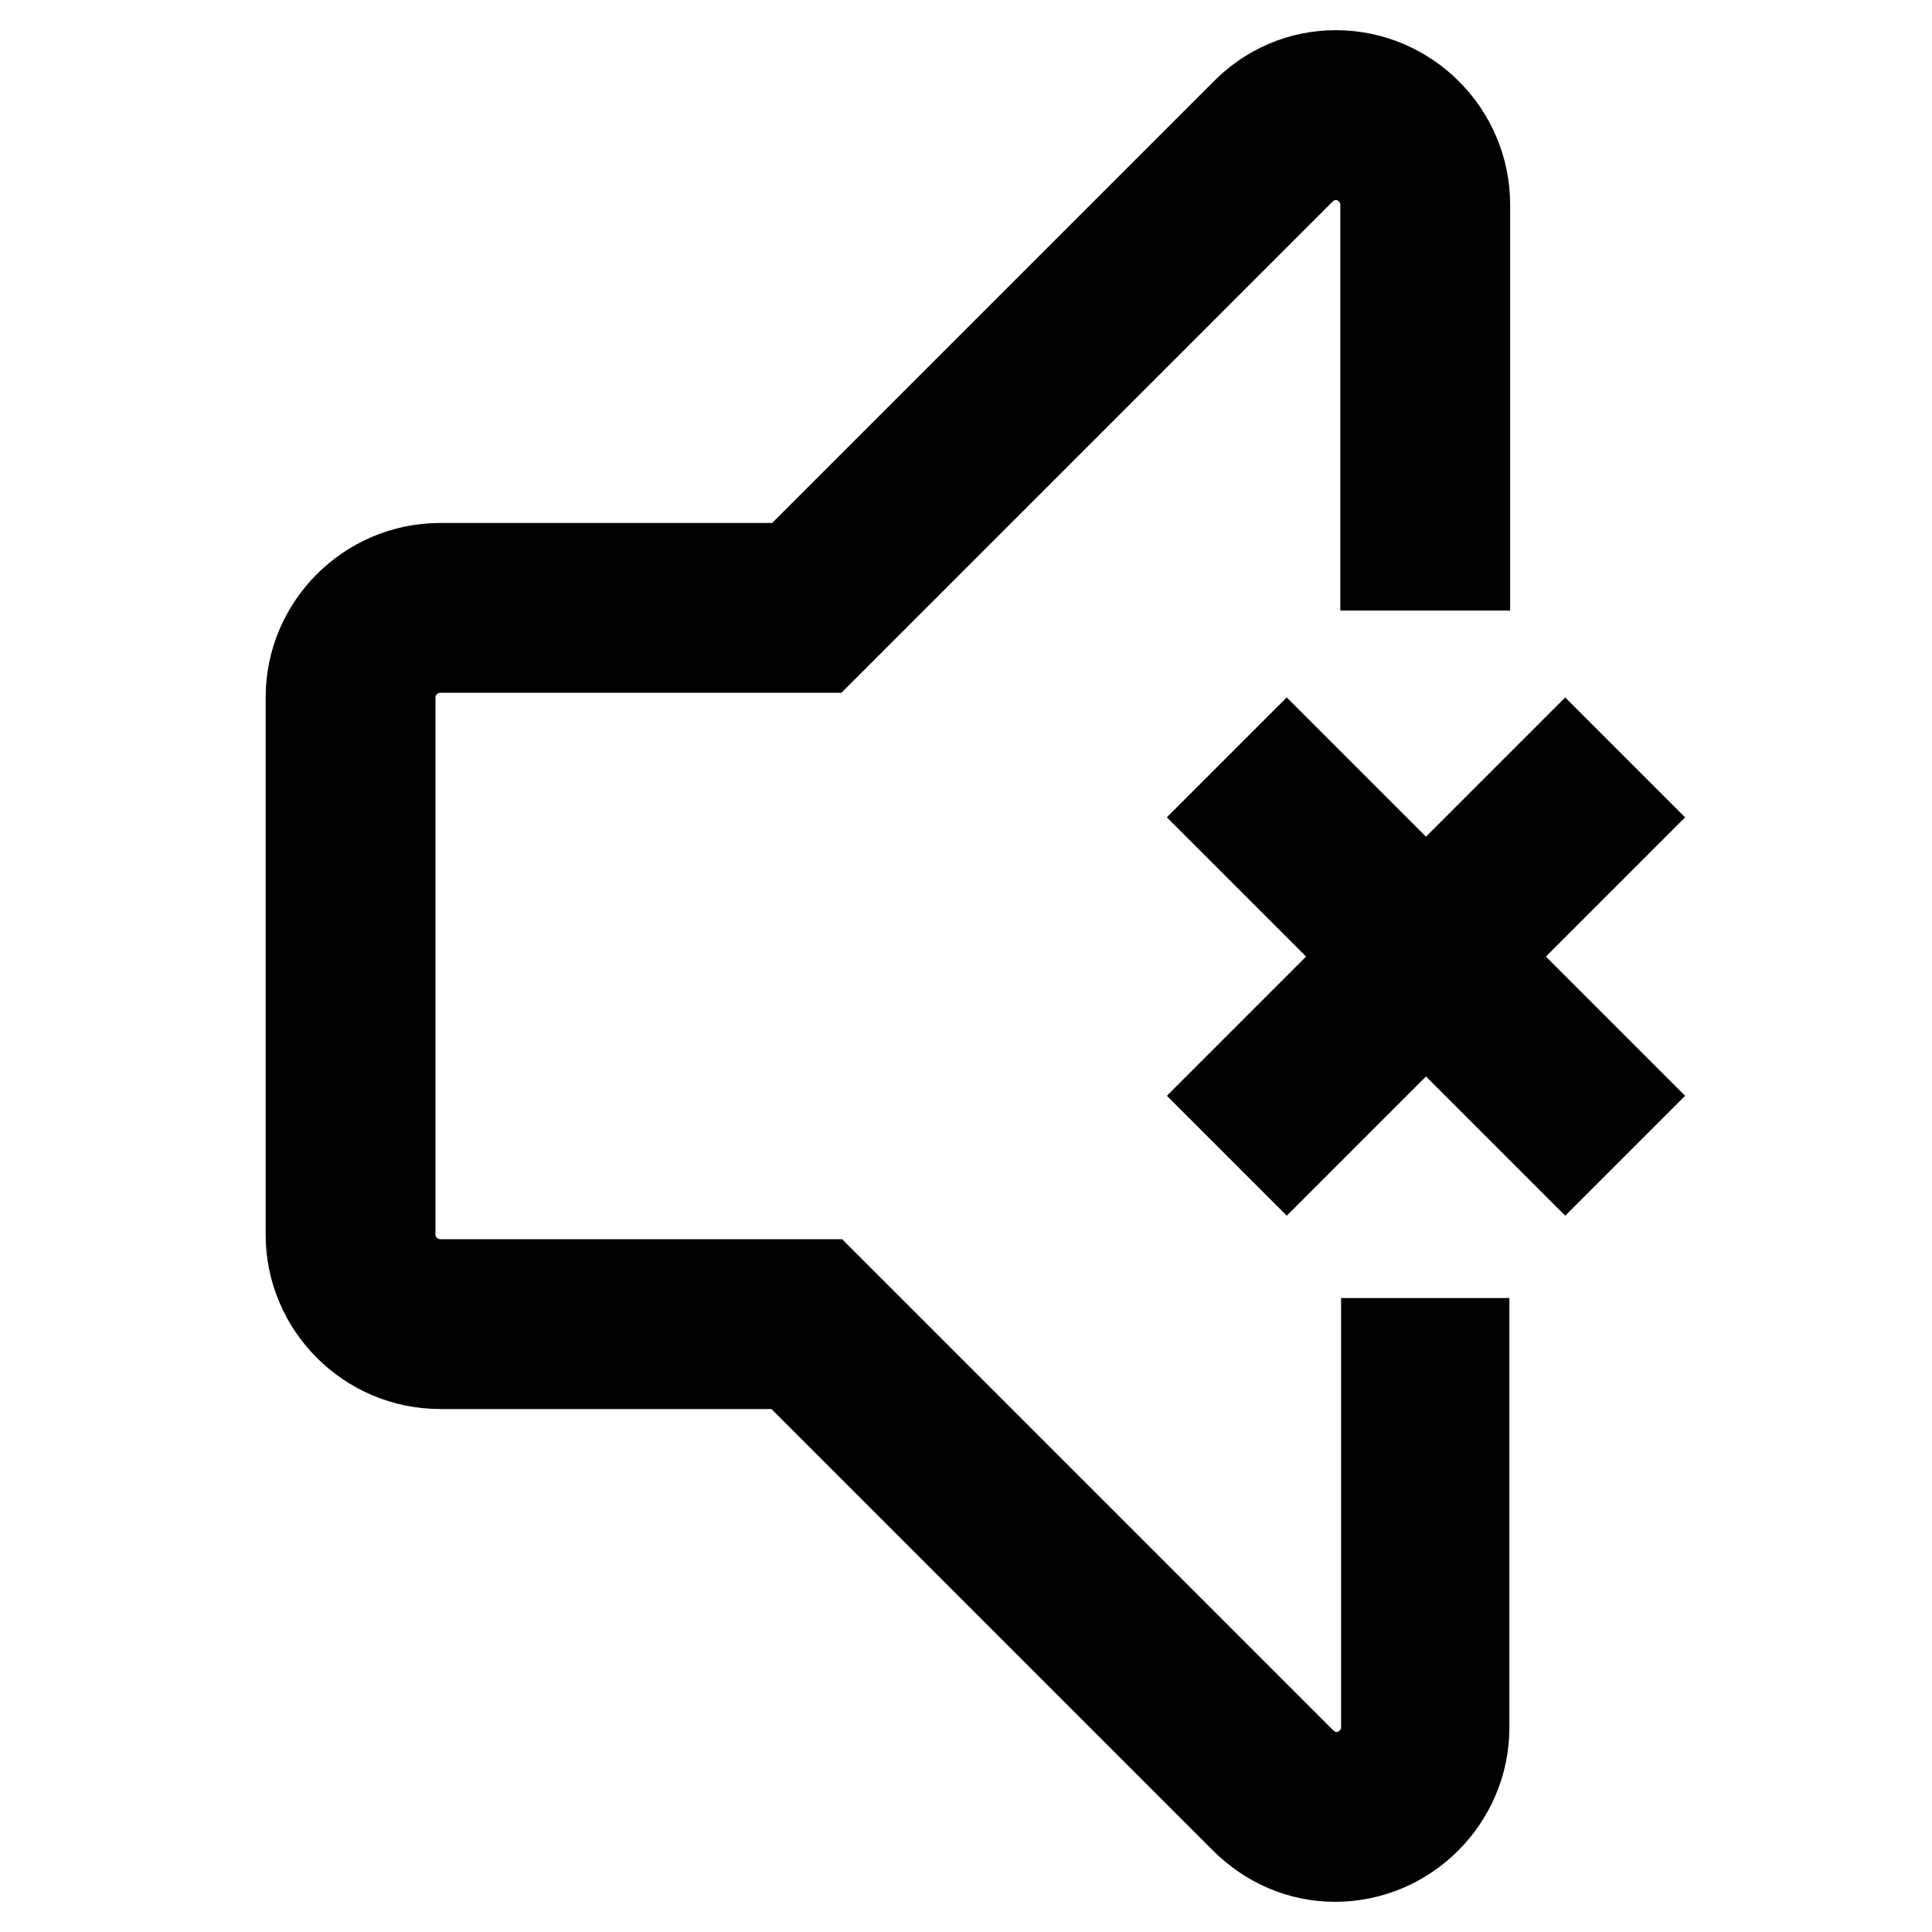 <?xml version="1.0" encoding="utf-8"?>
<!-- Svg Vector Icons : http://www.onlinewebfonts.com/icon -->
<!DOCTYPE svg PUBLIC "-//W3C//DTD SVG 1.1//EN" "http://www.w3.org/Graphics/SVG/1.1/DTD/svg11.dtd">
<svg version="1.1" xmlns="http://www.w3.org/2000/svg" xmlns:xlink="http://www.w3.org/1999/xlink" x="0px" y="0px" viewBox="0 0 256 256" enable-background="new 0 0 256 256" xml:space="preserve">
<g> <path stroke-width="12" fill-opacity="0" stroke="#000000"  d="M183.7,178v50.9c0,3.6-3,6.6-6.6,6.6c-1.7,0-3.4-0.7-4.7-2l-63.3-63.3H58.3c-3.6,0-6.6-3-6.6-6.6V92.4 c0-3.6,3-6.6,6.6-6.6h50.7l63.3-63.3c1.3-1.3,3-2,4.7-2c3.6,0,6.6,3,6.6,6.6v47.8h10.5V27.1c0-9.4-7.7-17.1-17.1-17.1 c-4.5,0-8.8,1.8-12,5.1l-60.2,60.2H58.3c-9.4,0-17.1,7.7-17.1,17.1v71.2c0,9.4,7.7,17.1,17.1,17.1h46.4l60.2,60.2 c3.3,3.3,7.5,5.1,12,5.1c9.4,0,17.1-7.7,17.1-17.1V178H183.7z"/> <path stroke-width="12" fill-opacity="0" stroke="#000000"  d="M163.1,108.3l7.4-7.4l44.3,44.3l-7.4,7.4L163.1,108.3z"/> <path stroke-width="12" fill-opacity="0" stroke="#000000"  d="M163.1,145.2l44.3-44.3l7.4,7.4l-44.3,44.3L163.1,145.2z"/></g>
</svg>